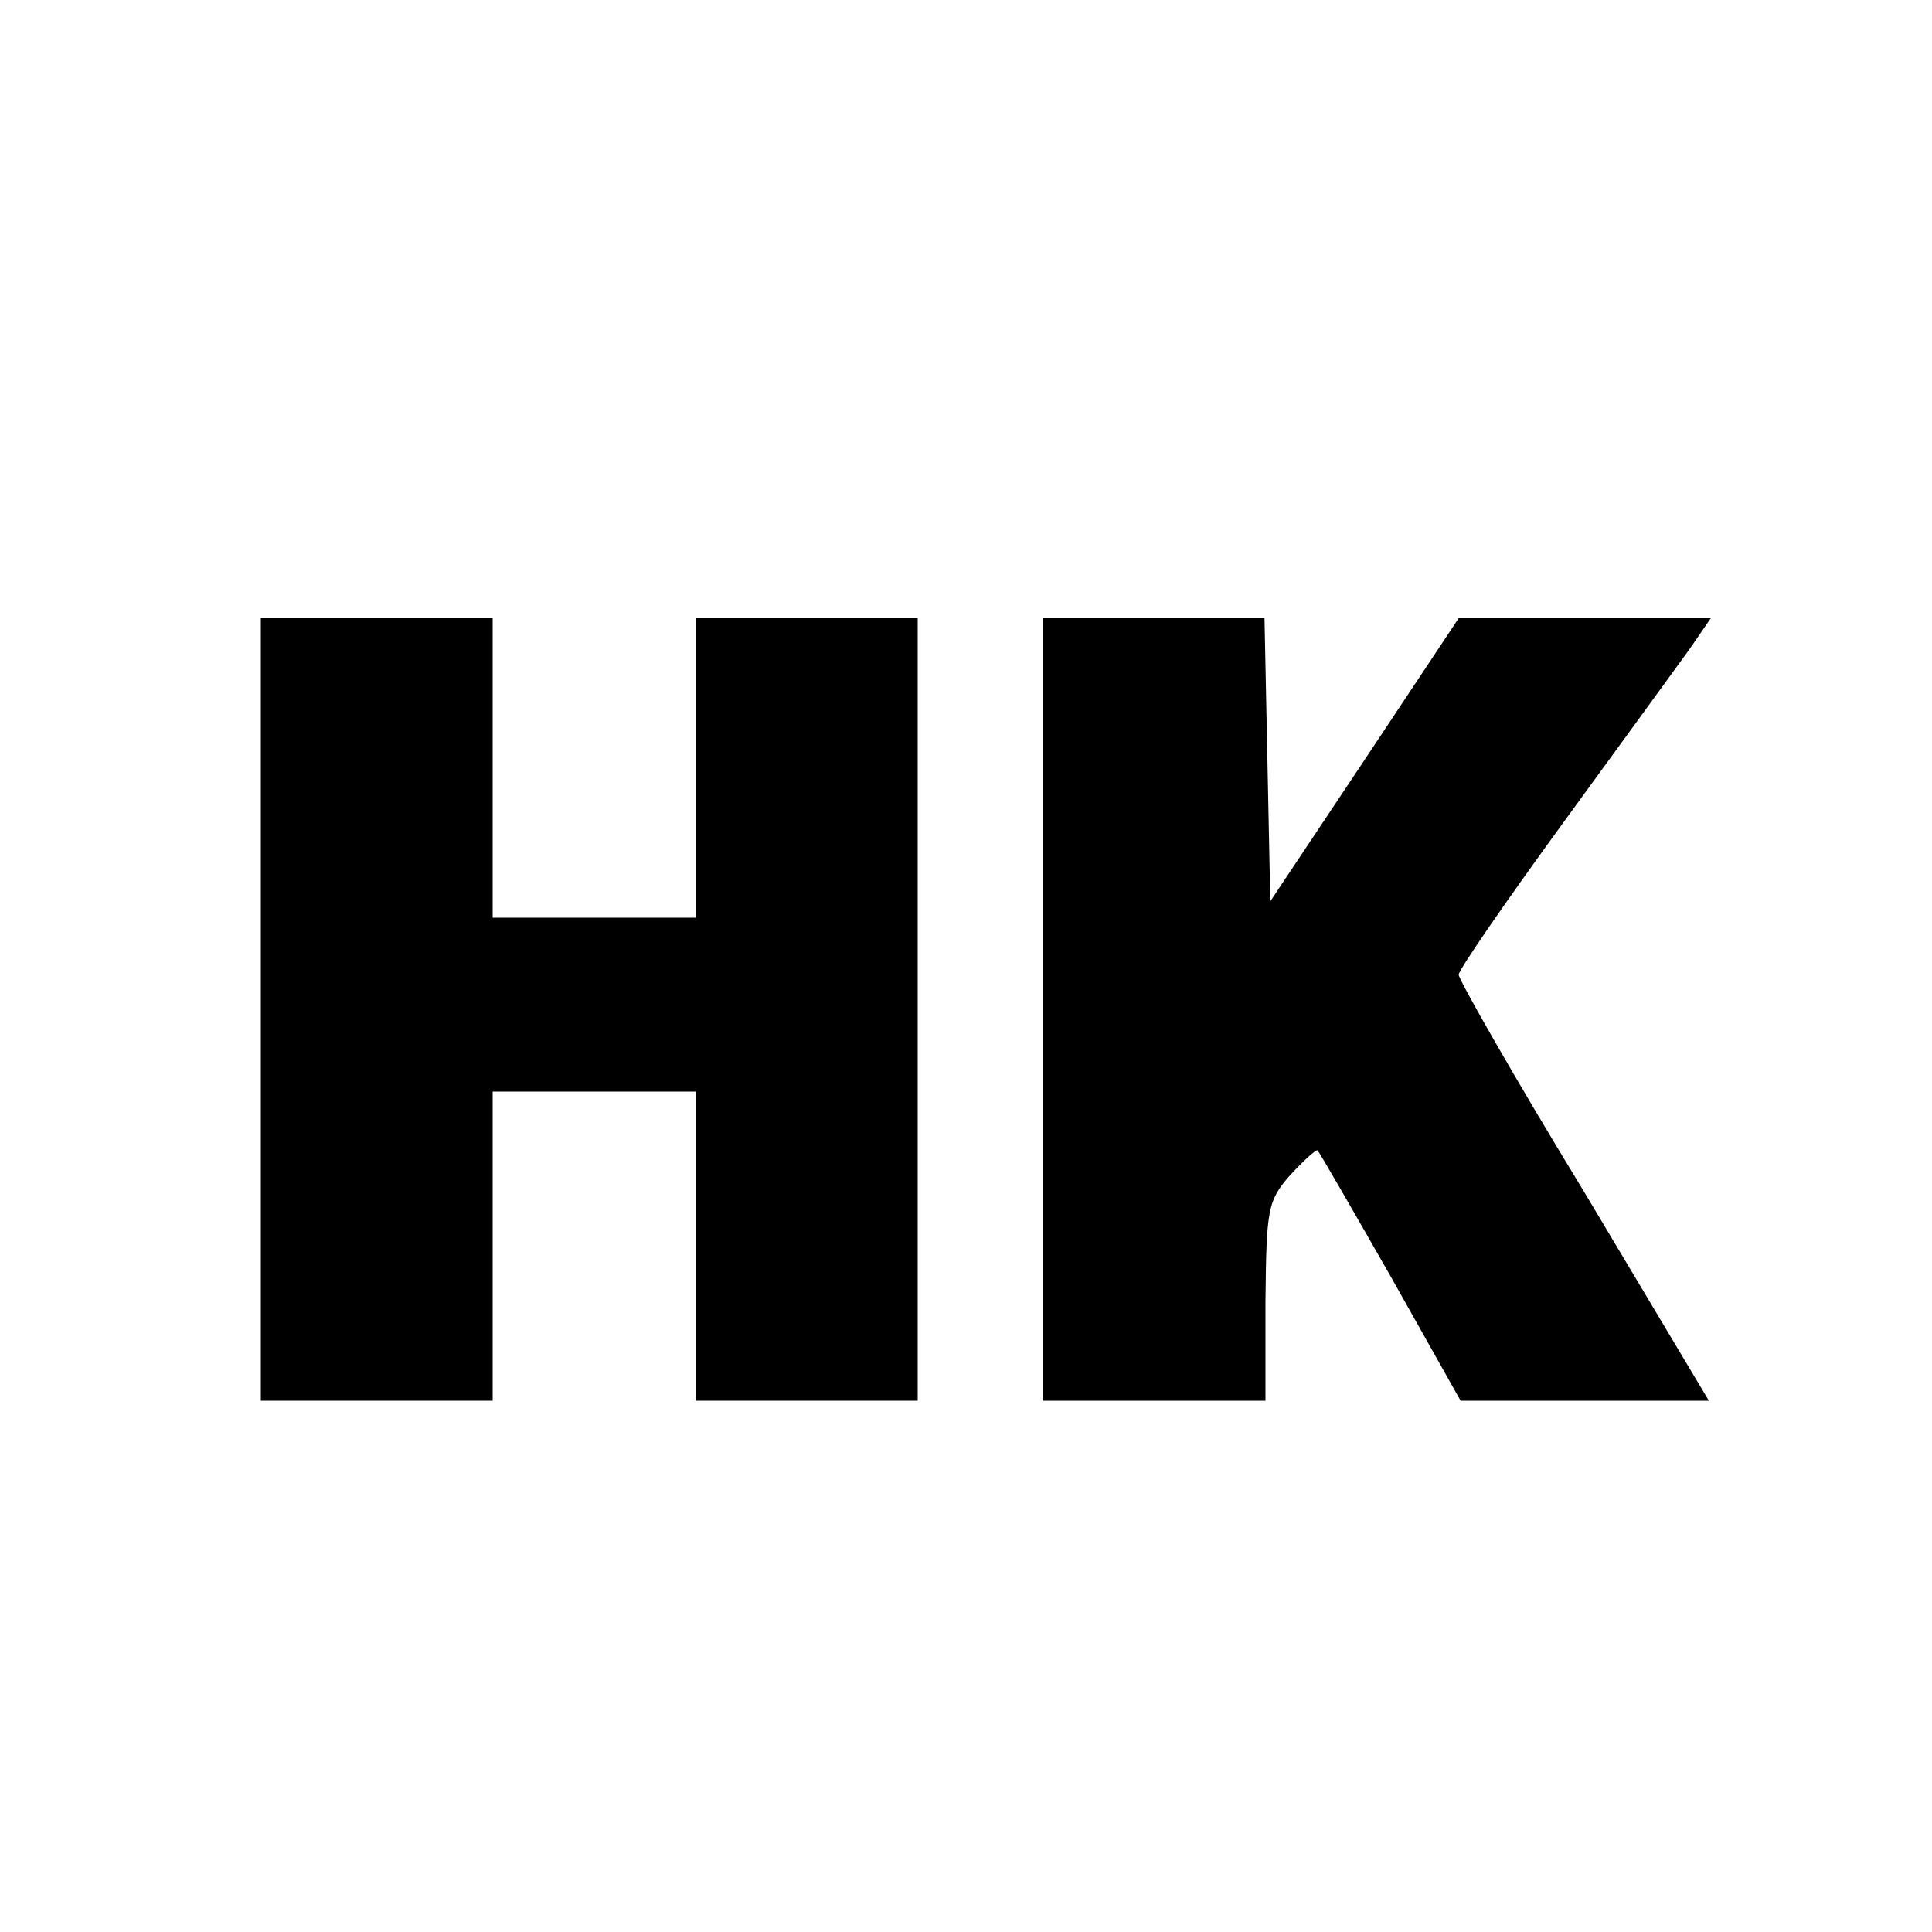 <?xml version="1.0" standalone="no"?>
<!DOCTYPE svg PUBLIC "-//W3C//DTD SVG 20010904//EN"
 "http://www.w3.org/TR/2001/REC-SVG-20010904/DTD/svg10.dtd">
<svg version="1.0" xmlns="http://www.w3.org/2000/svg"
 width="200pt" height="200pt" viewBox="0 0 200 200"
 preserveAspectRatio="xMidYMid meet">
<g transform="translate(0,200) scale(0.1,-0.1)"
fill="#000000" stroke="none">
<path d="M270 955 l0 -405 120 0 120 0 0 160 0 160 105 0 105 0 0 -160 0 -160
115 0 115 0 0 405 0 405 -115 0 -115 0 0 -155 0 -155 -105 0 -105 0 0 155 0
155 -120 0 -120 0 0 -405z"/>
<path d="M1080 955 l0 -405 115 0 115 0 0 103 c1 95 2 104 26 131 14 15 27 27
28 25 2 -2 36 -61 76 -131 l72 -128 129 0 128 0 -129 216 c-72 118 -130 220
-130 225 0 5 49 76 108 157 59 81 118 162 131 180 l22 32 -130 0 -131 0 -97
-146 -98 -147 -3 147 -3 146 -114 0 -115 0 0 -405z"/>
</g>
</svg>
